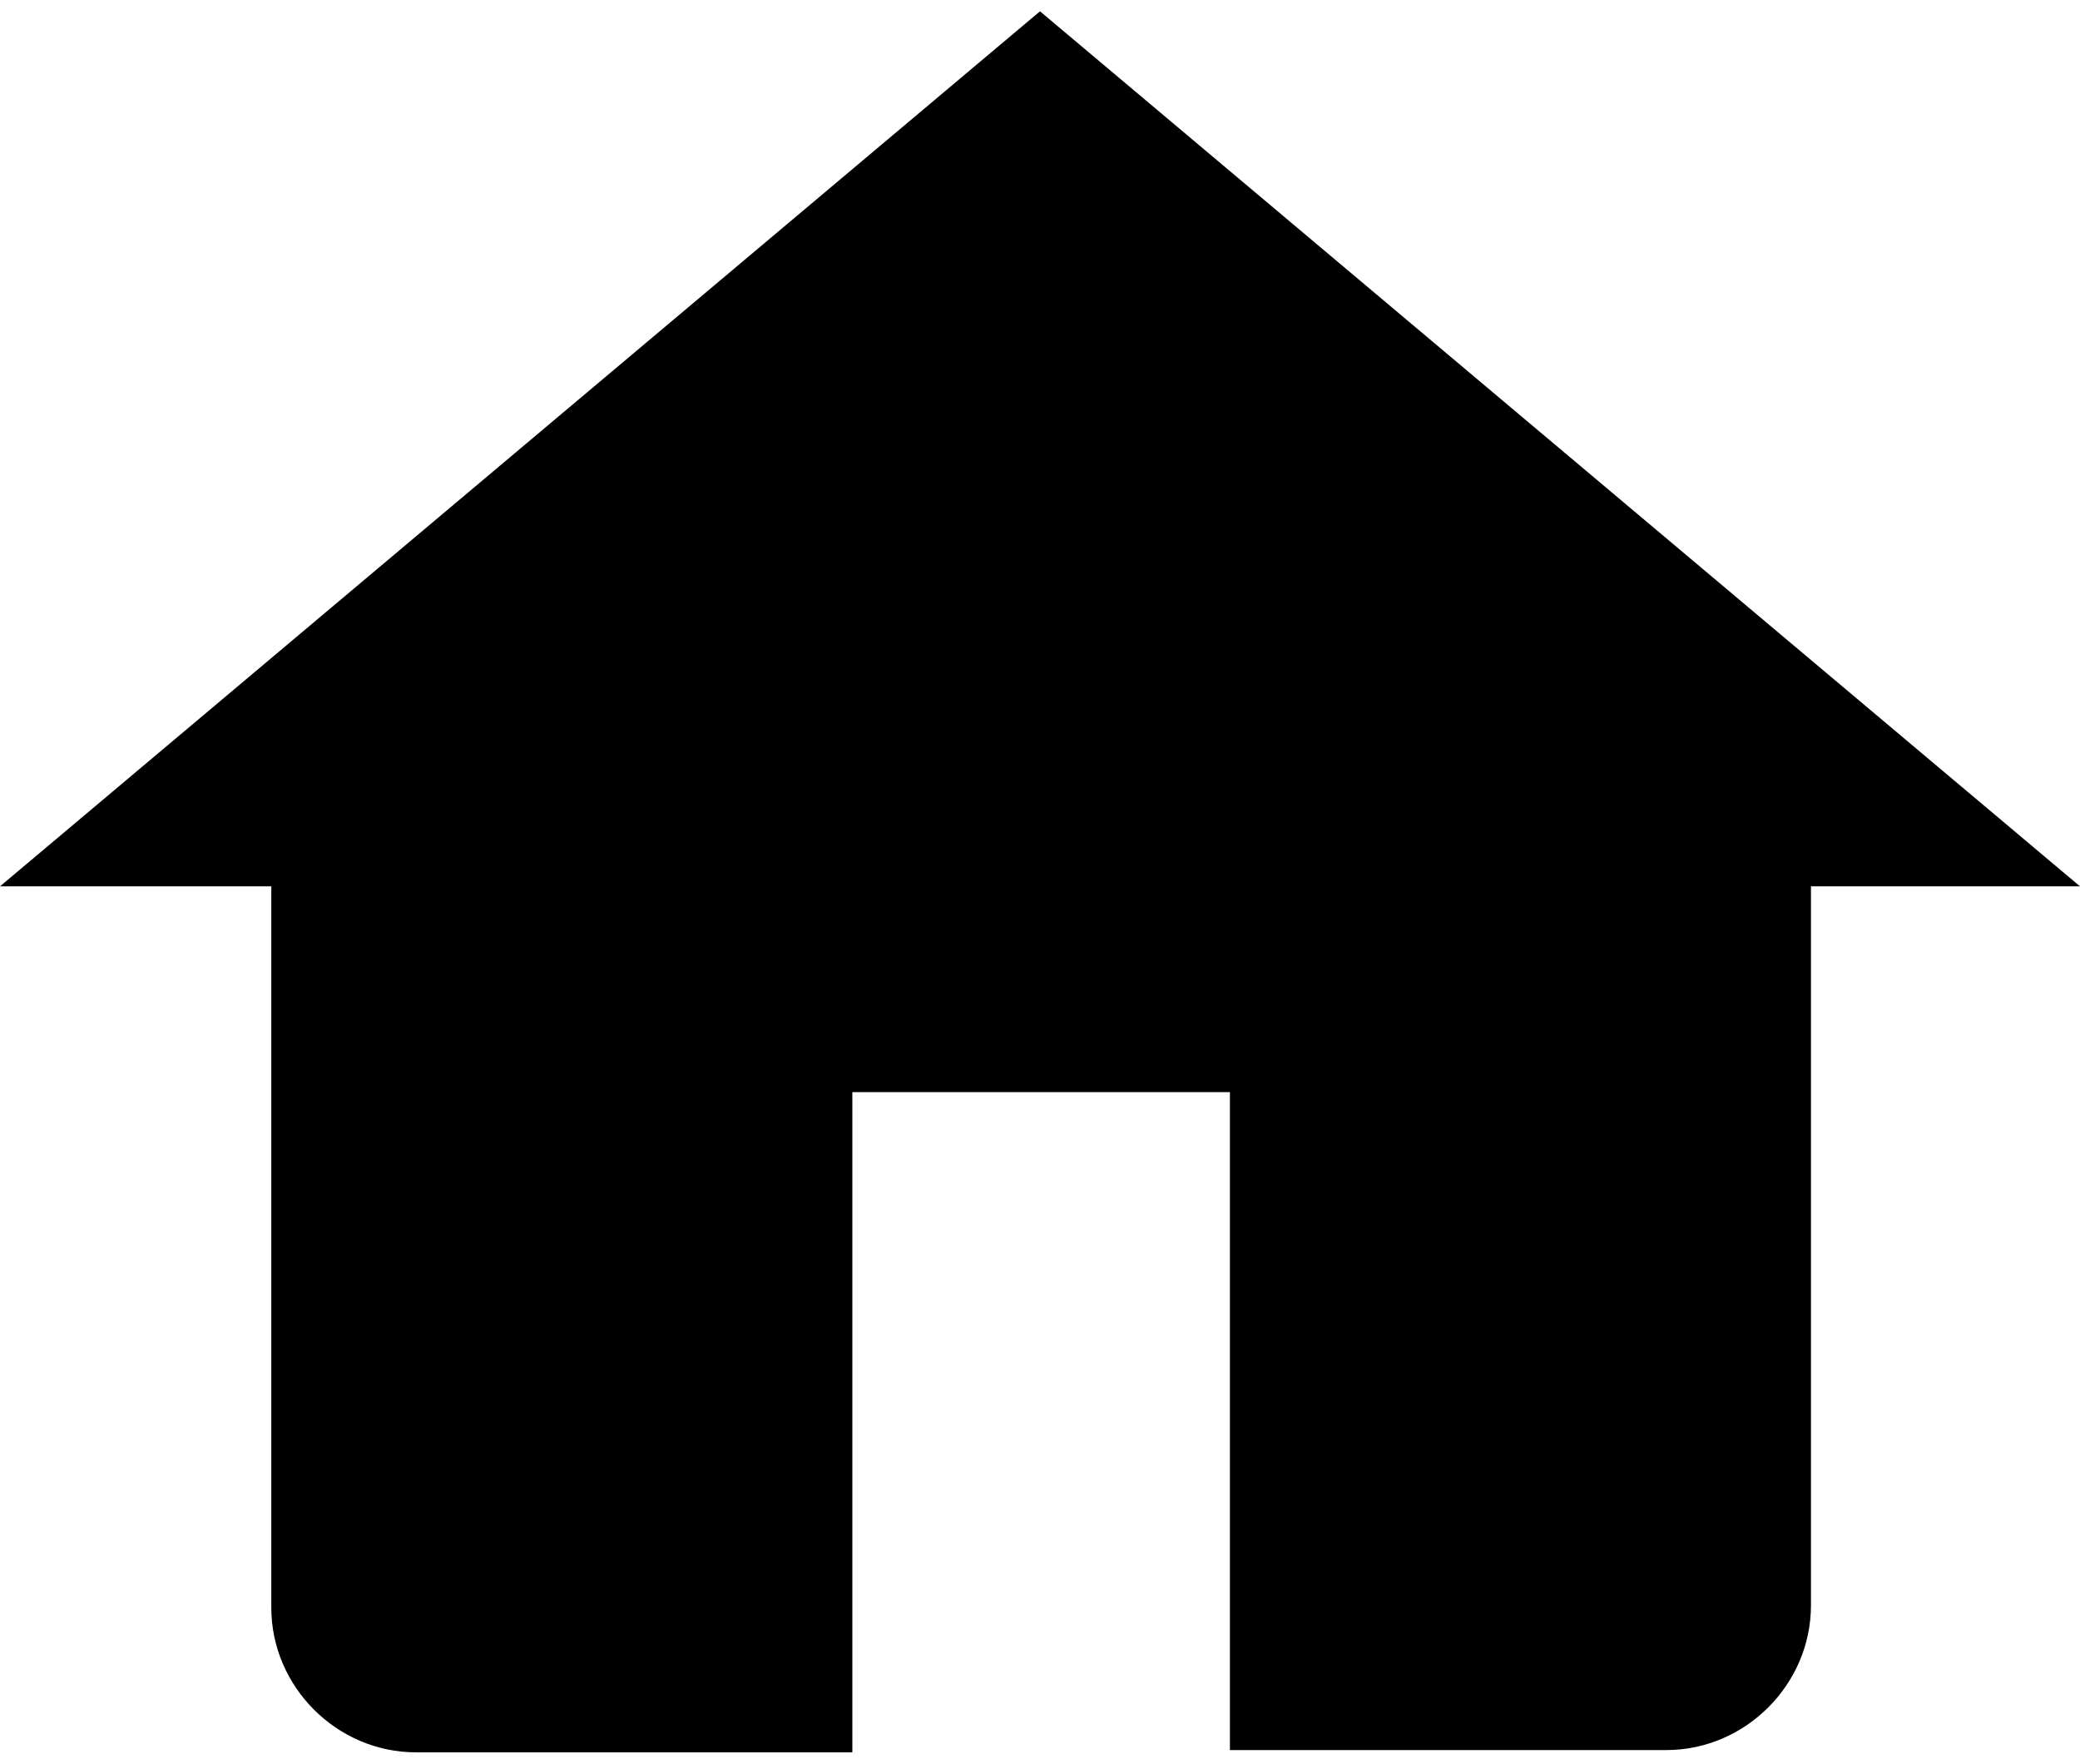 <svg width="92" height="78" viewBox="0 0 92 78" fill="none" xmlns="http://www.w3.org/2000/svg">
<path d="M0 39.2H12V71.1C12 74.6 14.9 77.5 18.4 77.5H37.7V48.3H54.4V77.4H73.7C77.2 77.4 80.1 74.5 80.1 71V39.2H92L46 0.5L0 39.2Z" fill="black"/>
</svg>
